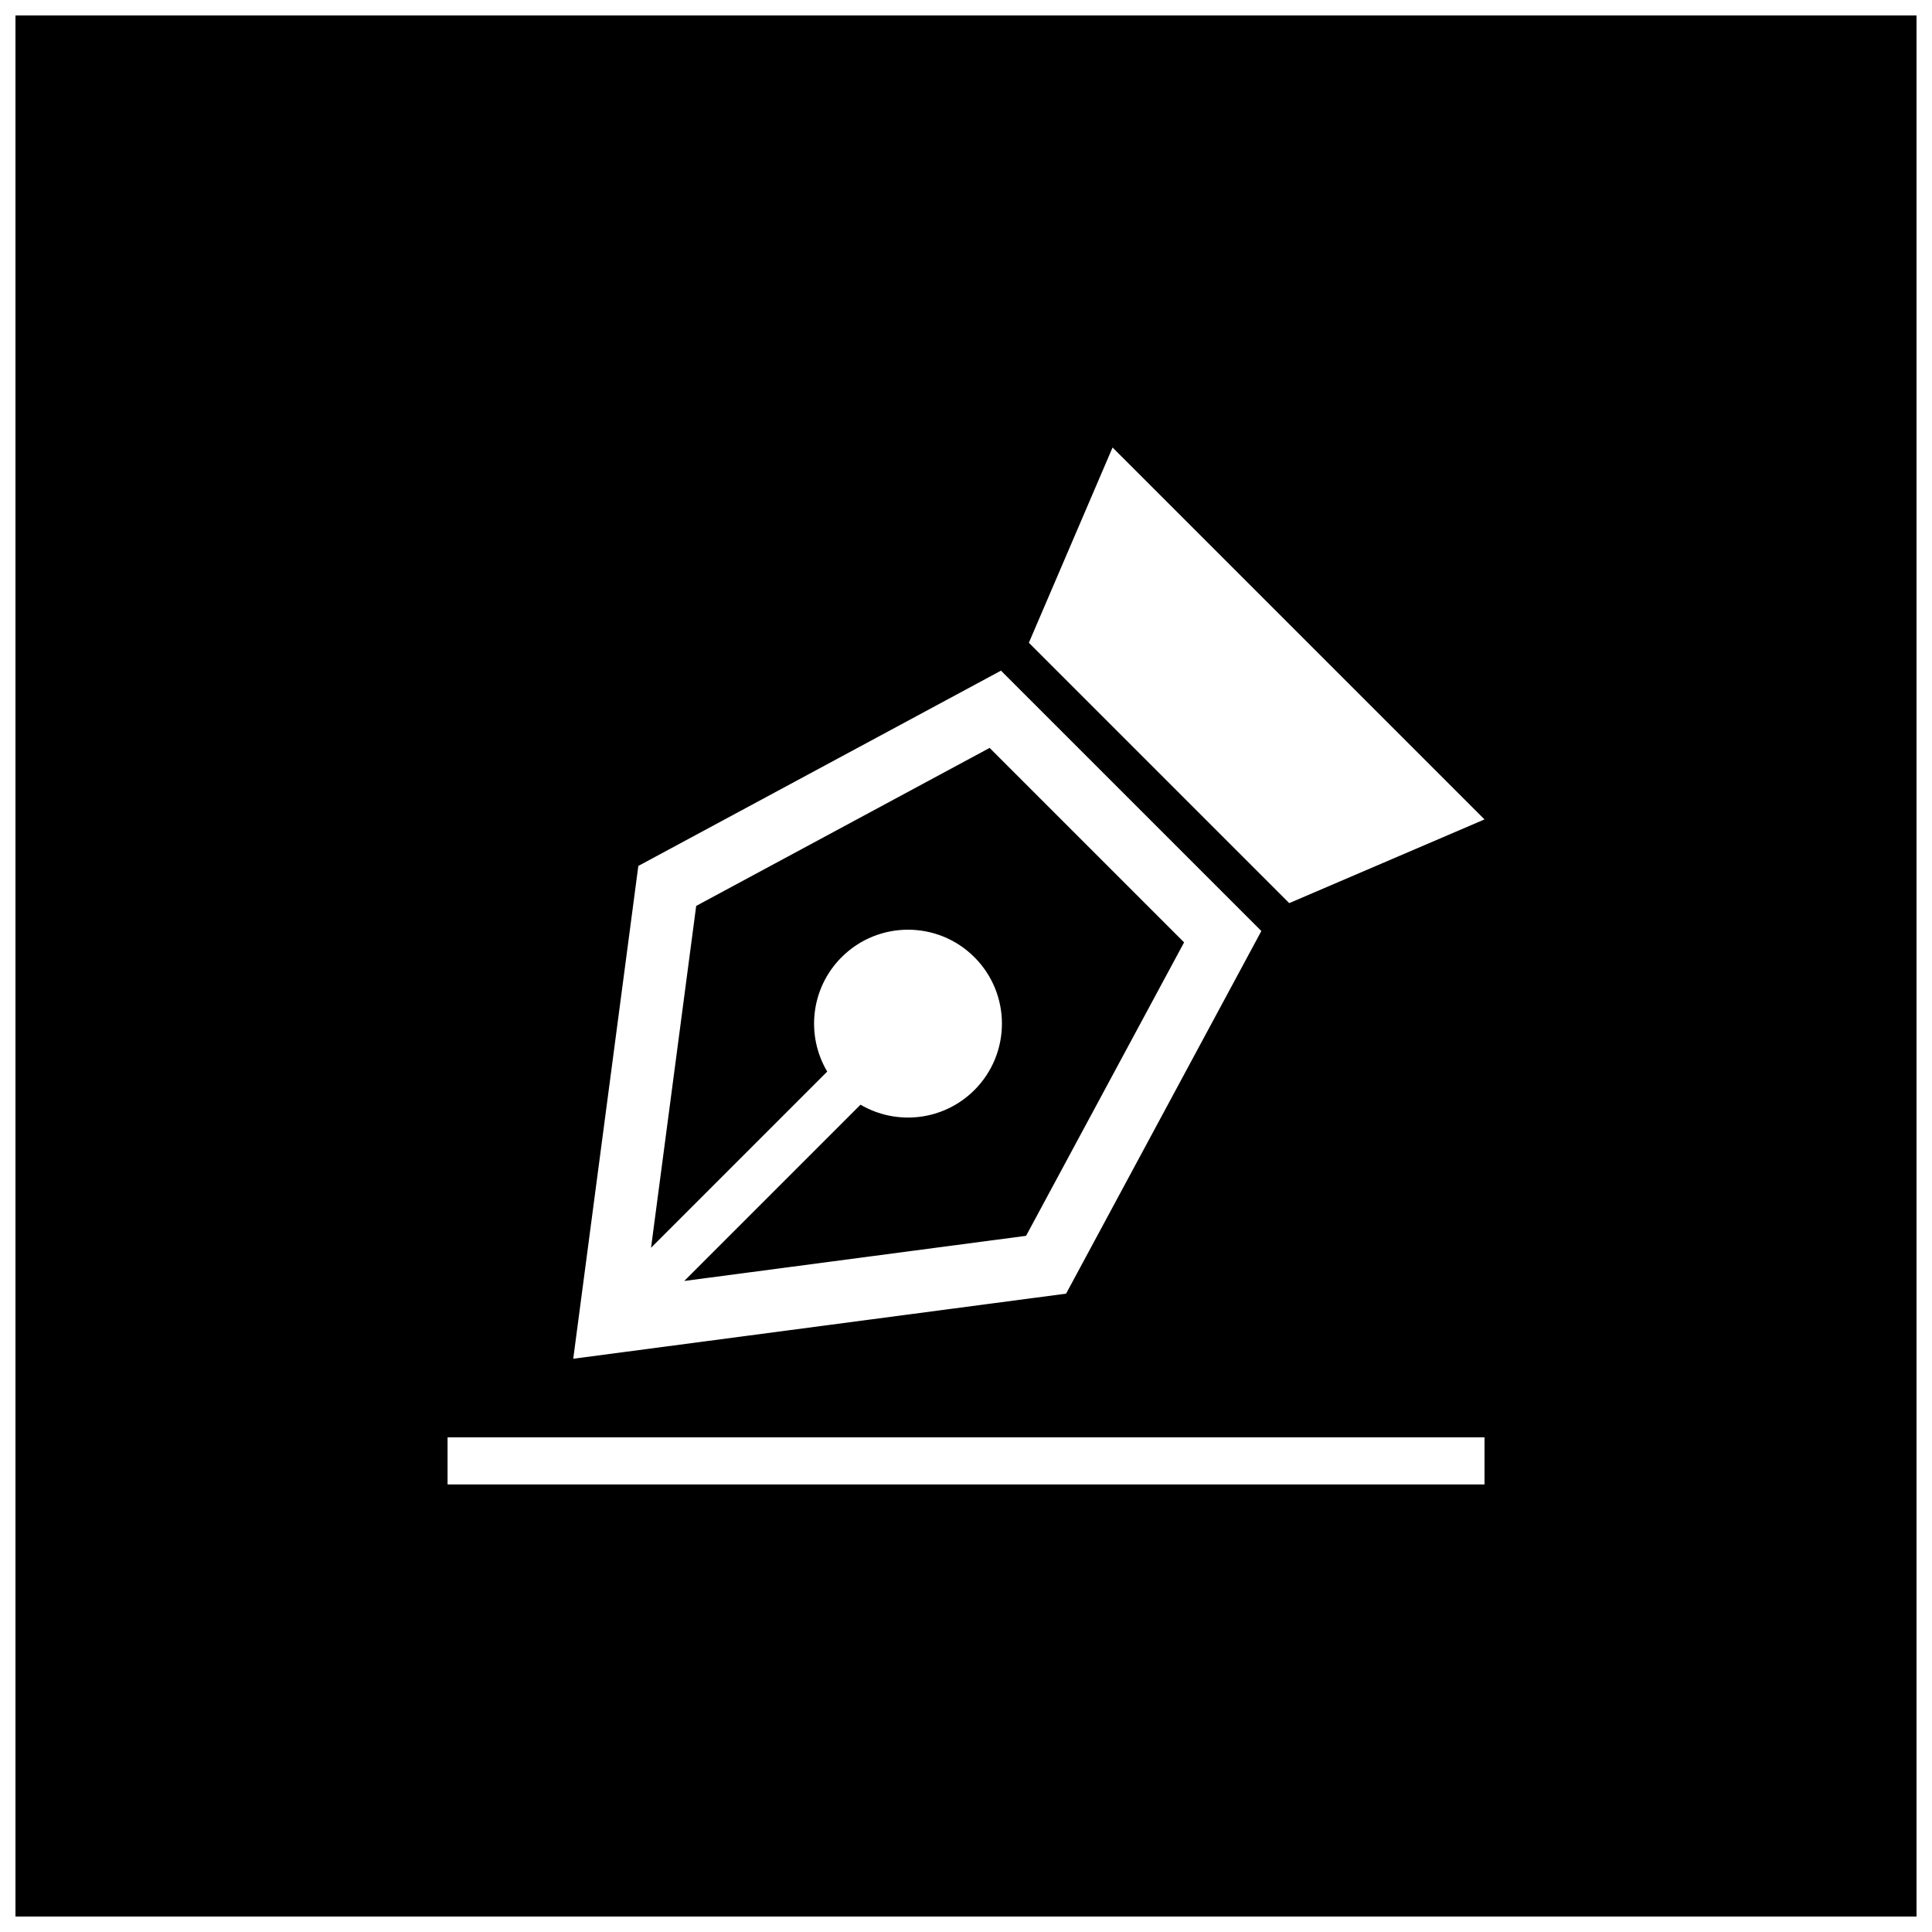 <?xml version="1.0" encoding="UTF-8"?>
<!-- Uploaded to: ICON Repo, www.svgrepo.com, Generator: ICON Repo Mixer Tools -->
<svg width="800px" height="800px" version="1.1" viewBox="144 144 512 512" xmlns="http://www.w3.org/2000/svg">
 <defs>
  <clipPath id="a">
   <path d="m148.09 148.09h503.81v503.81h-503.81z"/>
  </clipPath>
 </defs>
 <g clip-path="url(#a)">
  <path d="m325.33 483.47 46.715-46.715c9.539 5.594 22.004 4.301 30.188-3.883 9.719-9.719 9.719-25.48 0-35.199-9.723-9.723-25.48-9.723-35.203 0-8.219 8.219-9.488 20.754-3.809 30.305l-46.688 46.691 11.965-90.594 77.762-41.871 51.539 51.535-41.875 77.766zm-177.23-335.38h503.81v503.81h-503.81zm261.17 173.64-96.105 51.75-17.25 130.6 130.61-17.25 51.746-96.102zm7.391-7.394 69 69 51.75-22.18-98.57-98.566zm-154.05 210.57v12.492h274.8v-12.492z" fill-rule="evenodd"/>
 </g>
</svg>